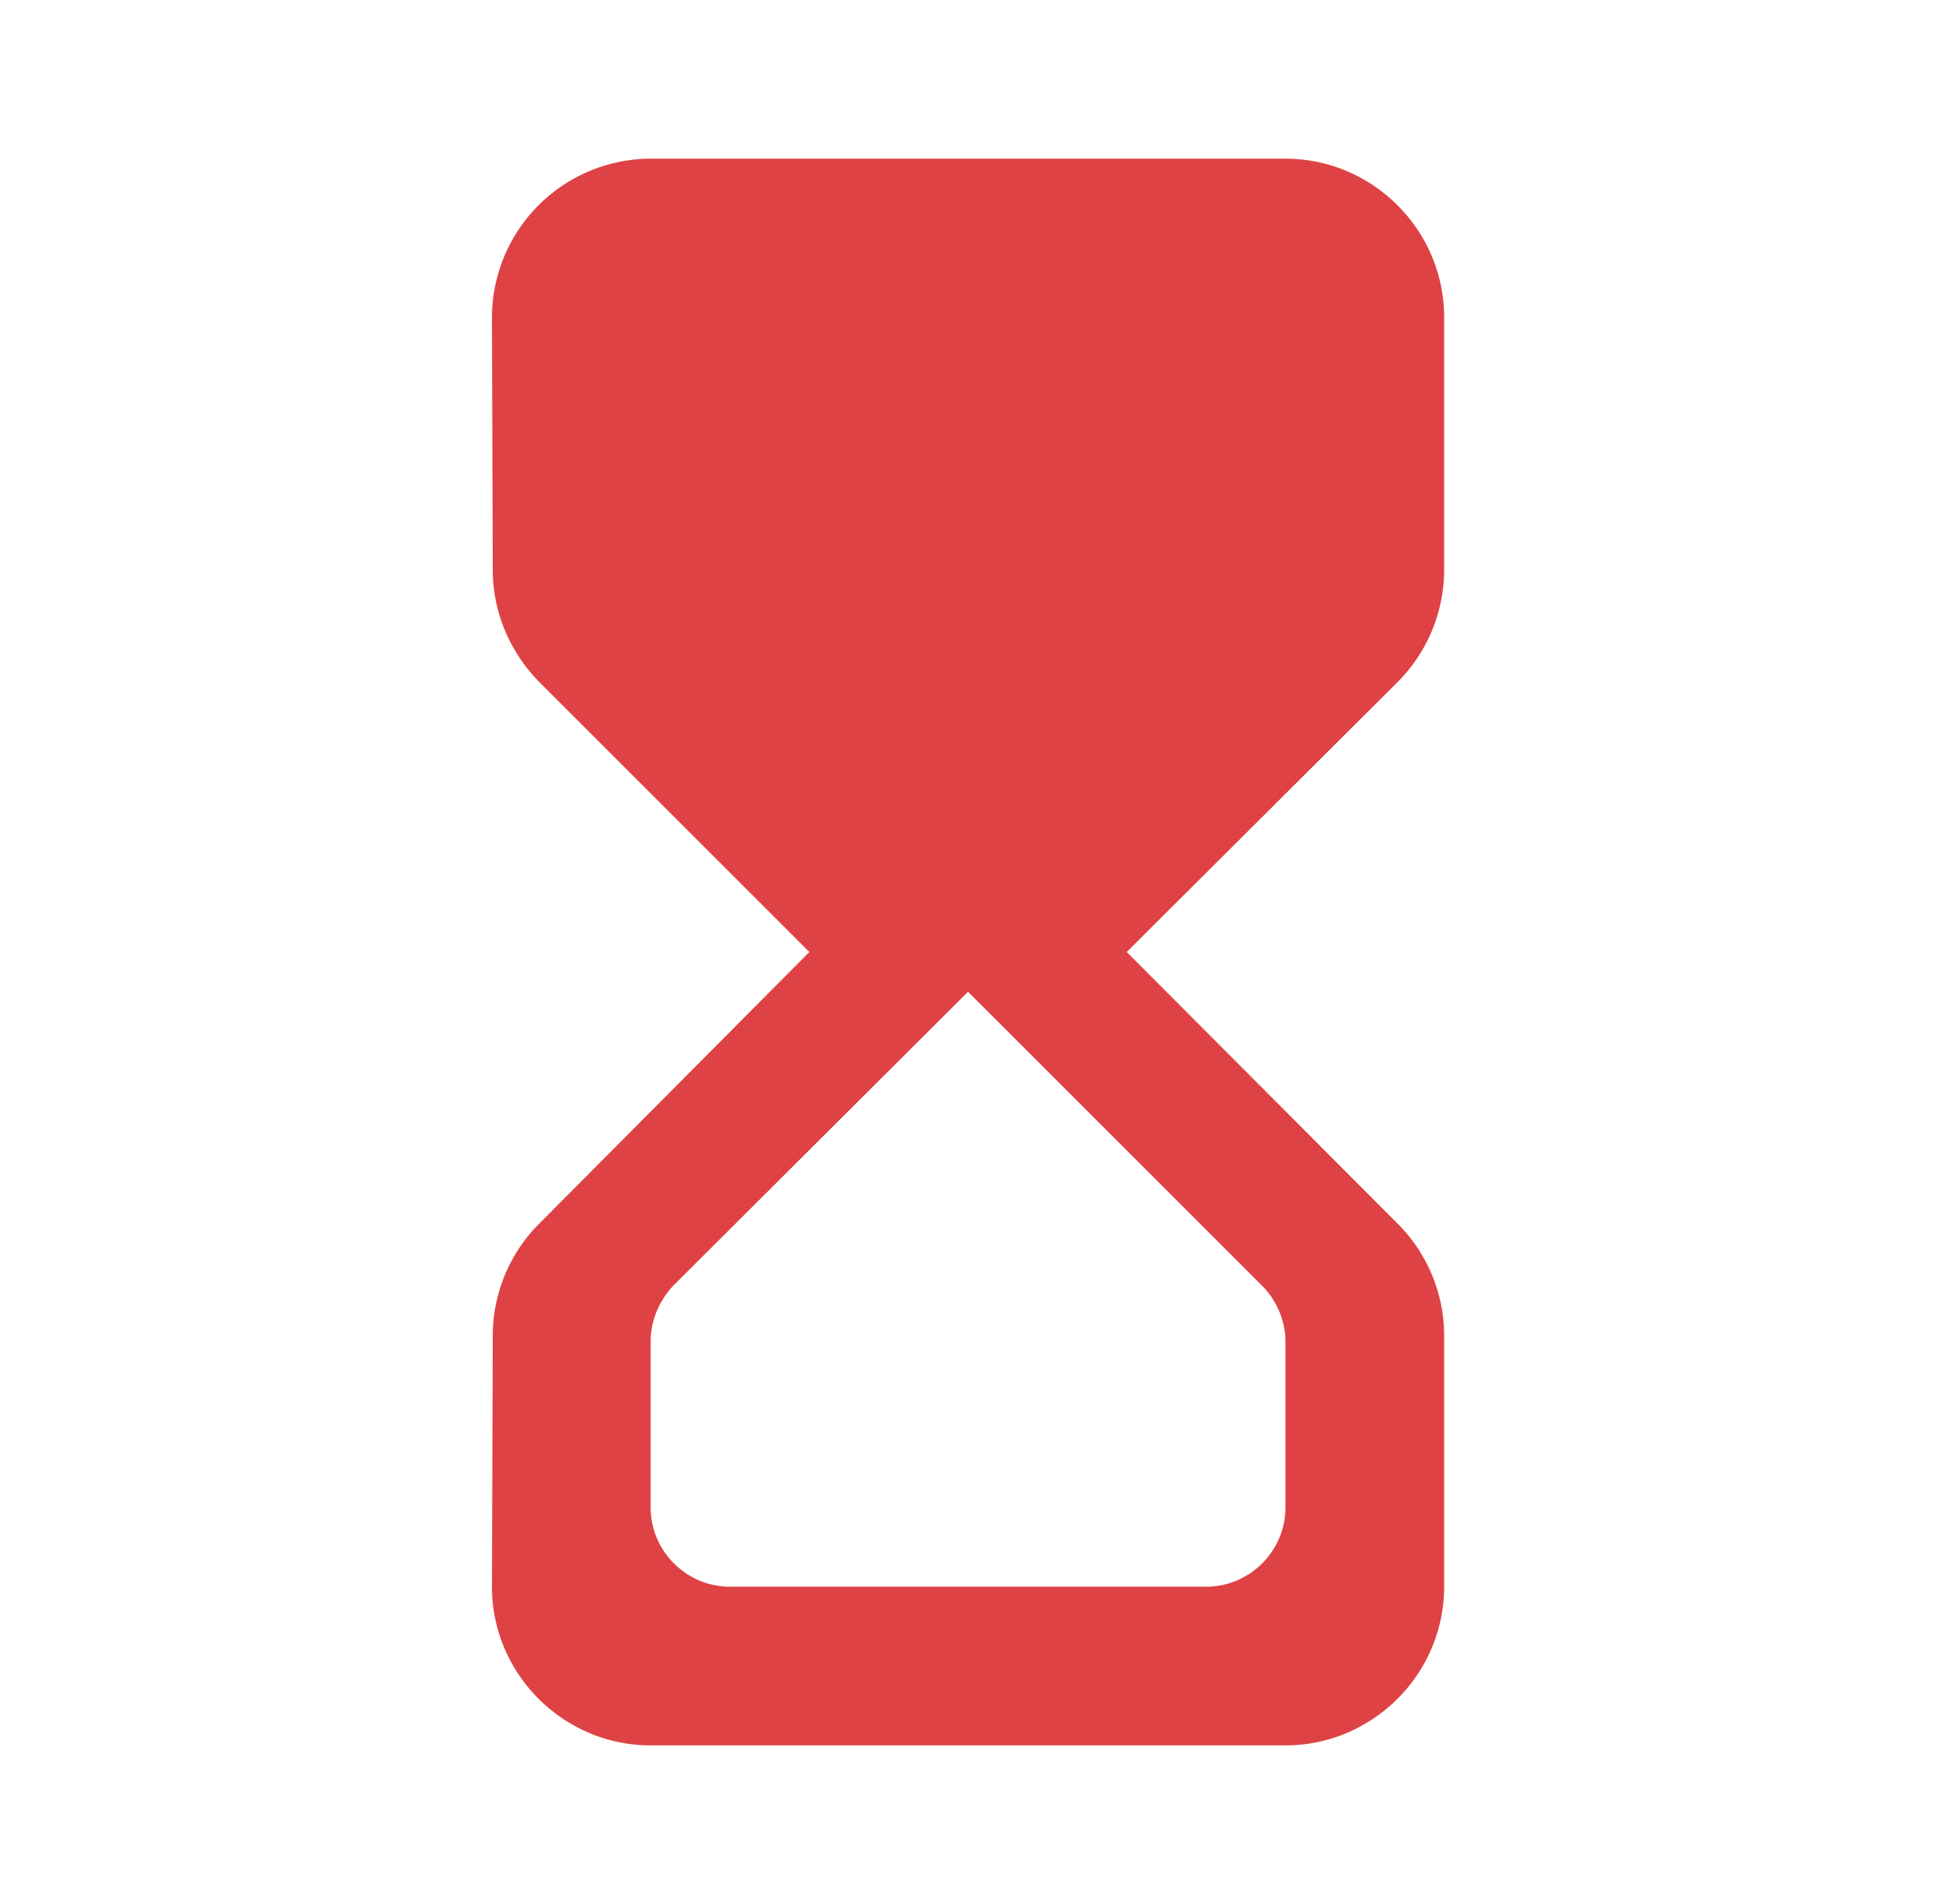 <svg width="41" height="40" fill="none" xmlns="http://www.w3.org/2000/svg"><path d="M13.666 3.333a3.343 3.343 0 00-3.333 3.334l.017 5.3c0 .883.35 1.716.966 2.35L17 20l-5.684 5.717a3.33 3.33 0 00-.966 2.35l-.017 5.267c0 1.833 1.5 3.333 3.333 3.333H27c1.833 0 3.333-1.5 3.333-3.334v-5.266a3.33 3.33 0 00-.967-2.35L23.666 20l5.684-5.666a3.344 3.344 0 00.983-2.367v-5.3c0-1.833-1.5-3.333-3.333-3.333H13.666zM27 28.184v3.484c0 .916-.75 1.666-1.667 1.666h-10c-.917 0-1.667-.75-1.667-1.666v-3.484c0-.45.184-.866.484-1.183l6.183-6.166 6.183 6.183c.3.3.484.733.484 1.166z" fill="#DE4244"/></svg>